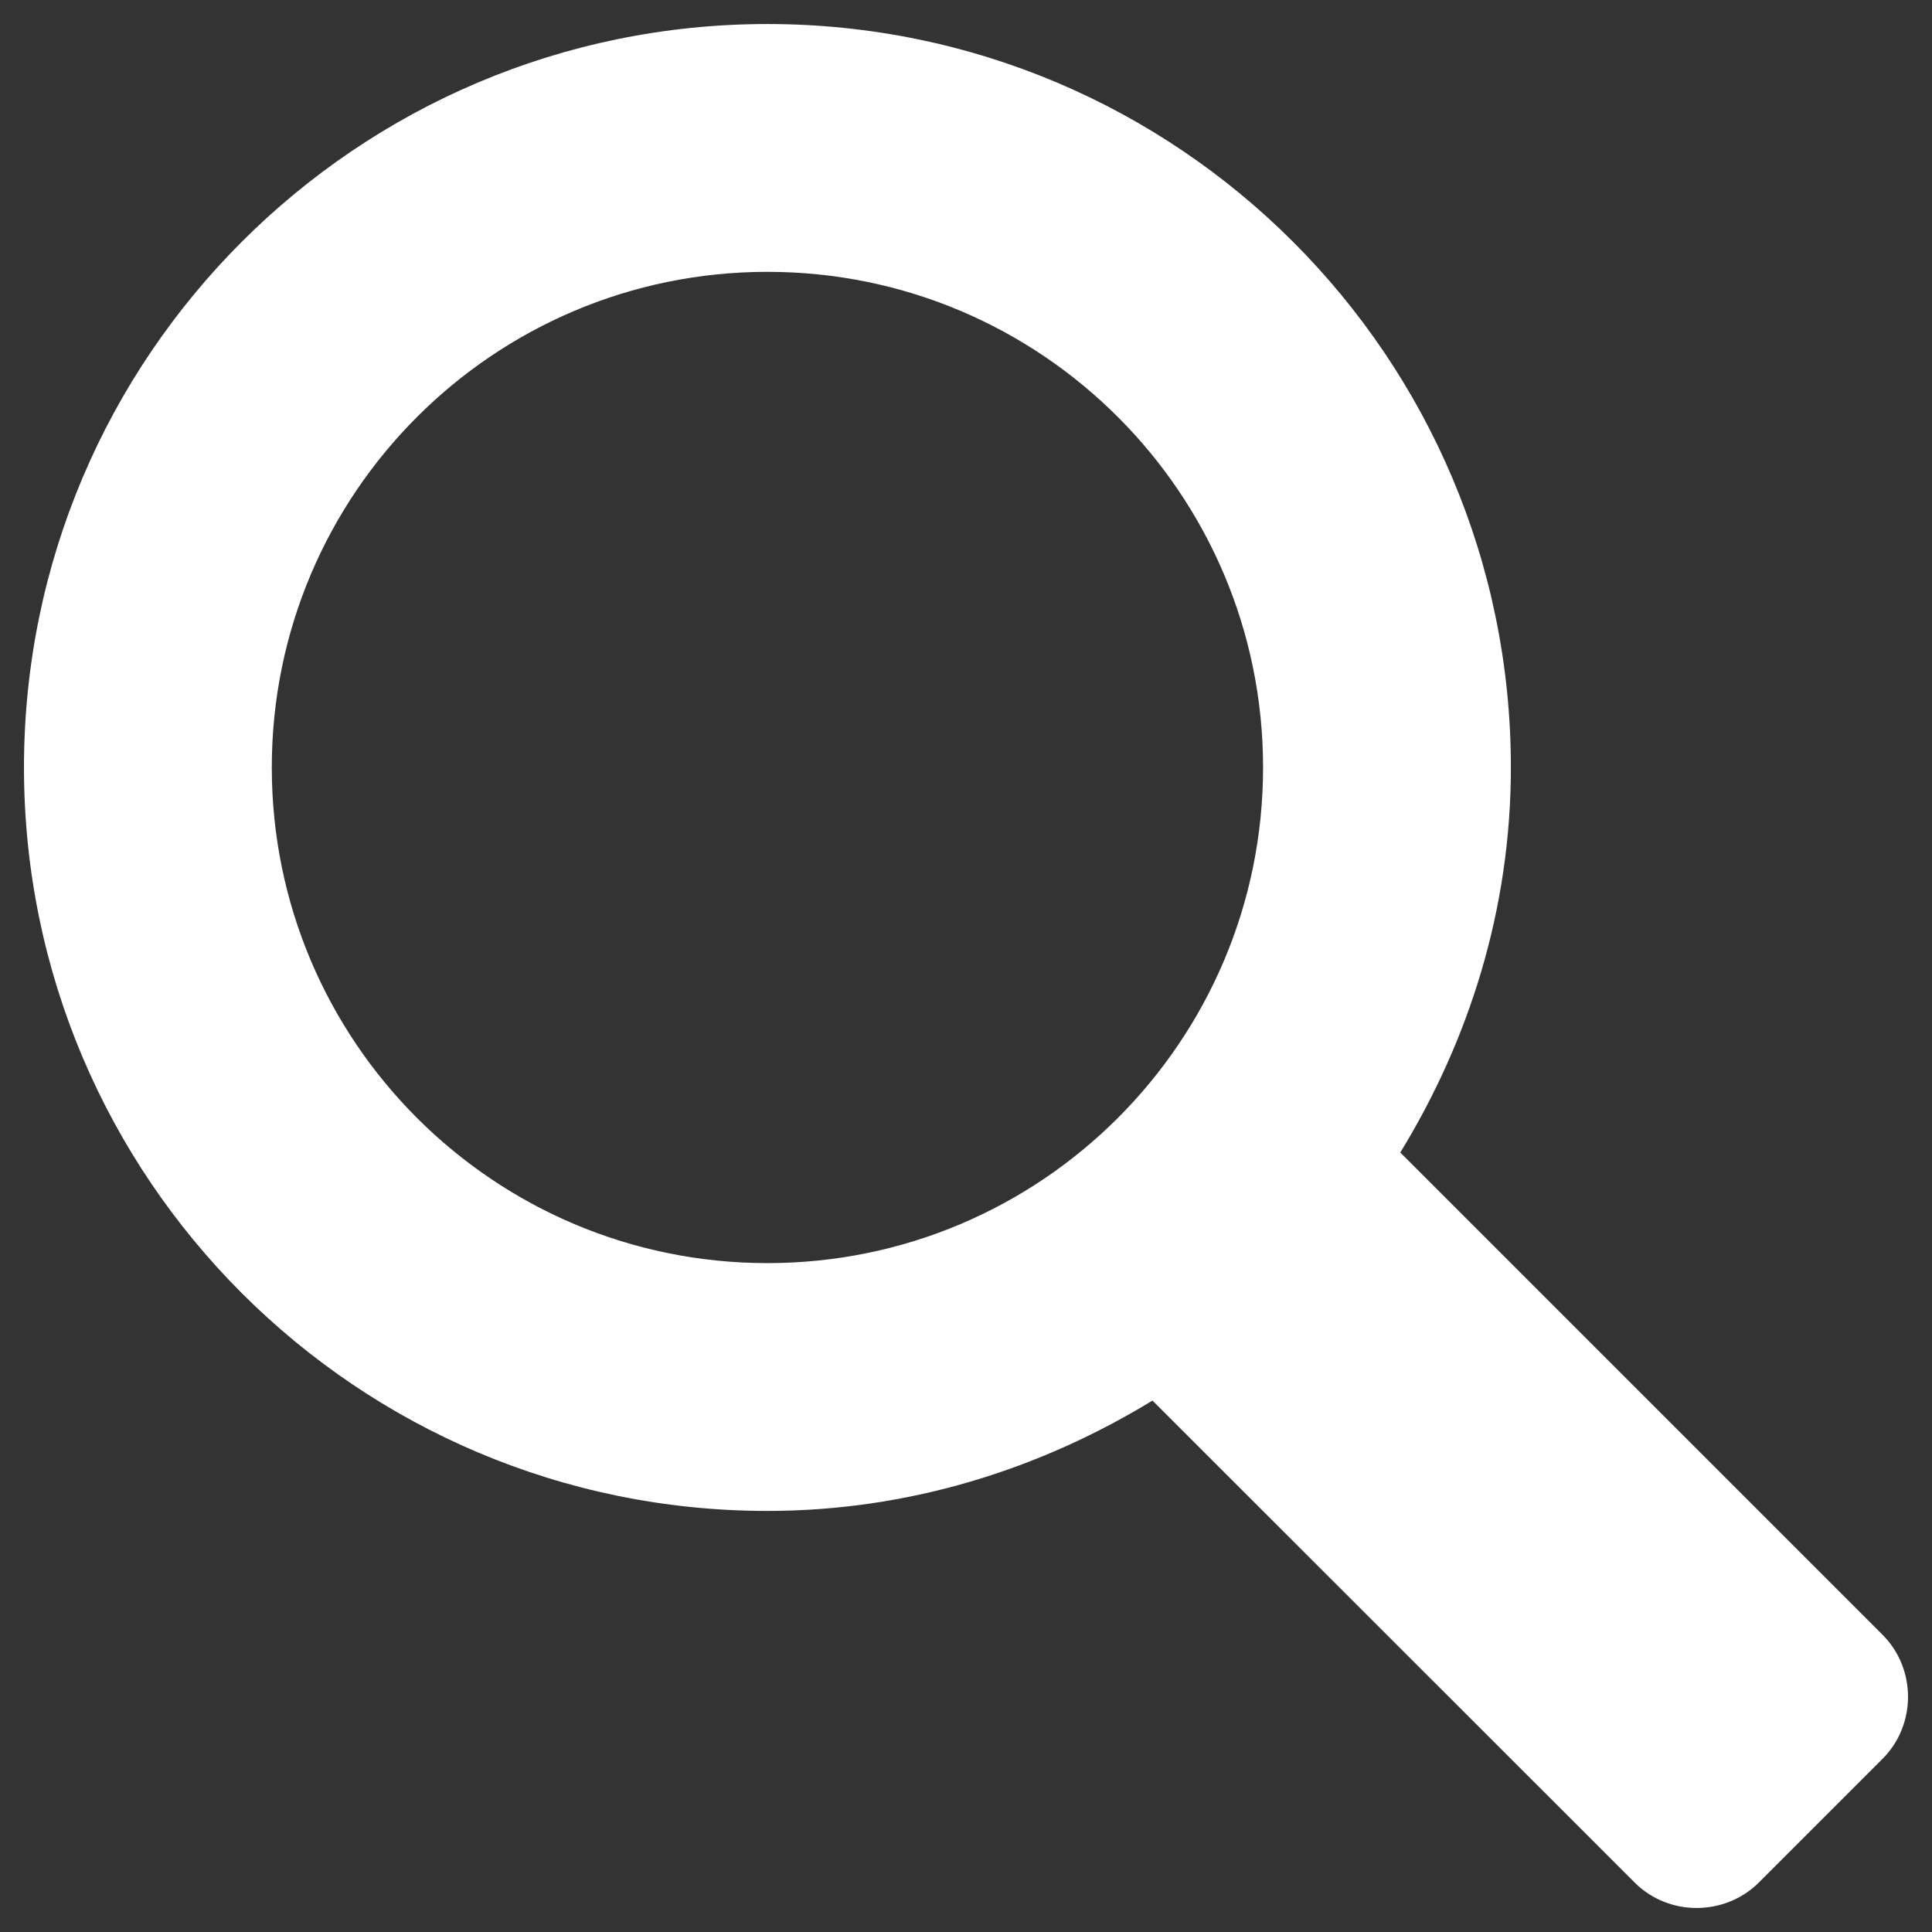 <?xml version="1.0" encoding="utf-8"?>
<!-- Generator: Adobe Illustrator 16.0.3, SVG Export Plug-In . SVG Version: 6.00 Build 0)  -->
<!DOCTYPE svg PUBLIC "-//W3C//DTD SVG 1.1//EN" "http://www.w3.org/Graphics/SVG/1.1/DTD/svg11.dtd">
<svg version="1.1" id="Layer_1" xmlns="http://www.w3.org/2000/svg" xmlns:xlink="http://www.w3.org/1999/xlink" x="0px" y="0px"
	 width="600px" height="600px" viewBox="0 0 600 600" enable-background="new 0 0 600 600" xml:space="preserve">
<rect x="0" y="0" width="600" height="600" fill="#333333" stroke="none"/>
<path fill="#FFFFFF" d="M584.661,507.714l-149.79-149.79c21.383-34.911,34.348-75.591,34.348-119.577
	c0-127.487-103.418-230.886-230.886-230.886C110.846,7.461,7.447,110.86,7.447,238.347c0,127.469,103.399,230.886,230.886,230.886
	c43.986,0,84.666-12.965,119.577-34.271l149.79,149.715c10.522,10.522,27.959,10.447,38.481,0l38.48-38.481
	C595.184,535.673,595.184,518.235,584.661,507.714z M238.333,392.271c-85.004,0-153.924-68.92-153.924-153.924
	s68.92-153.924,153.924-153.924c85.004,0,153.924,68.92,153.924,153.924S323.337,392.271,238.333,392.271z"/>
</svg>
